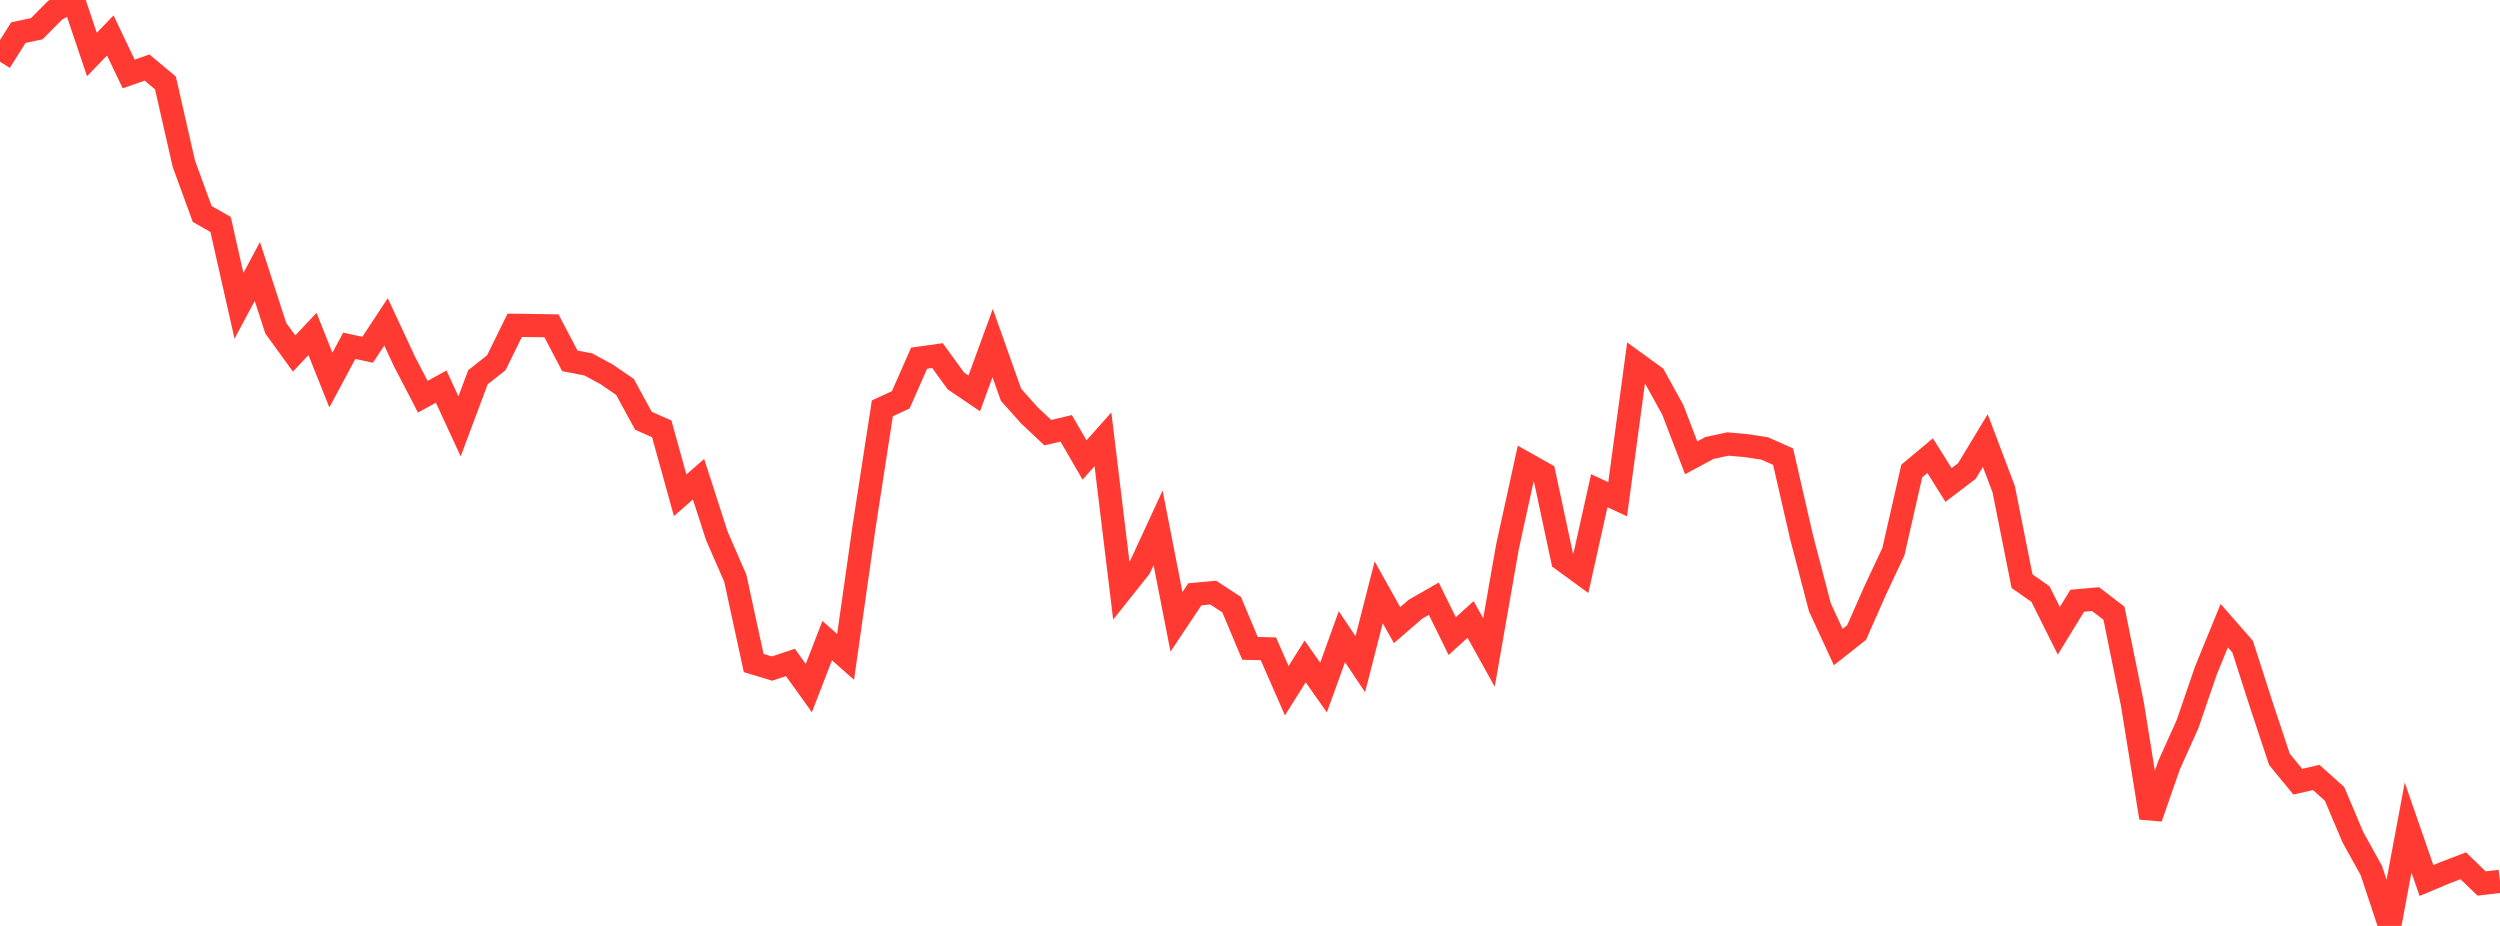 <?xml version="1.0" standalone="no"?>
<!DOCTYPE svg PUBLIC "-//W3C//DTD SVG 1.1//EN" "http://www.w3.org/Graphics/SVG/1.1/DTD/svg11.dtd">

<svg width="135" height="50" viewBox="0 0 135 50" preserveAspectRatio="none" 
  xmlns="http://www.w3.org/2000/svg"
  xmlns:xlink="http://www.w3.org/1999/xlink">


<polyline points="0.0, 3.332 0.993, 1.762 1.985, 1.55 2.978, 0.551 3.971, 0.0 4.963, 2.943 5.956, 1.914 6.949, 3.995 7.941, 3.648 8.934, 4.479 9.926, 8.837 10.919, 11.555 11.912, 12.12 12.904, 16.516 13.897, 14.658 14.89, 17.721 15.882, 19.088 16.875, 18.036 17.868, 20.523 18.86, 18.673 19.853, 18.886 20.846, 17.381 21.838, 19.511 22.831, 21.423 23.824, 20.877 24.816, 23.023 25.809, 20.371 26.801, 19.588 27.794, 17.566 28.787, 17.579 29.779, 17.595 30.772, 19.486 31.765, 19.678 32.757, 20.214 33.75, 20.894 34.743, 22.72 35.735, 23.161 36.728, 26.744 37.721, 25.877 38.713, 28.948 39.706, 31.224 40.699, 35.803 41.691, 36.103 42.684, 35.772 43.676, 37.157 44.669, 34.593 45.662, 35.471 46.654, 28.487 47.647, 22.049 48.64, 21.592 49.632, 19.341 50.625, 19.203 51.618, 20.571 52.61, 21.243 53.603, 18.526 54.596, 21.319 55.588, 22.43 56.581, 23.365 57.574, 23.129 58.566, 24.84 59.559, 23.721 60.551, 31.9 61.544, 30.654 62.537, 28.505 63.529, 33.58 64.522, 32.091 65.515, 32.001 66.507, 32.65 67.5, 35.011 68.493, 35.035 69.485, 37.298 70.478, 35.717 71.471, 37.128 72.463, 34.38 73.456, 35.867 74.449, 31.984 75.441, 33.756 76.434, 32.899 77.426, 32.33 78.419, 34.349 79.412, 33.451 80.404, 35.236 81.397, 29.56 82.39, 25.025 83.382, 25.584 84.375, 30.231 85.368, 30.956 86.36, 26.499 87.353, 26.958 88.346, 19.61 89.338, 20.33 90.331, 22.132 91.324, 24.722 92.316, 24.189 93.309, 23.976 94.301, 24.064 95.294, 24.217 96.287, 24.658 97.279, 28.983 98.272, 32.789 99.265, 34.941 100.257, 34.158 101.25, 31.905 102.243, 29.791 103.235, 25.436 104.228, 24.607 105.221, 26.188 106.213, 25.434 107.206, 23.79 108.199, 26.414 109.191, 31.385 110.184, 32.077 111.176, 34.062 112.169, 32.441 113.162, 32.352 114.154, 33.114 115.147, 38.008 116.14, 44.16 117.132, 41.313 118.125, 39.106 119.118, 36.21 120.11, 33.785 121.103, 34.921 122.096, 38.014 123.088, 41.001 124.081, 42.212 125.074, 41.983 126.066, 42.871 127.059, 45.216 128.051, 47.006 129.044, 50.0 130.037, 44.687 131.029, 47.548 132.022, 47.131 133.015, 46.752 134.007, 47.709 135.0, 47.592" fill="none" stroke="#ff3a33" stroke-width="1.25"/>

</svg>